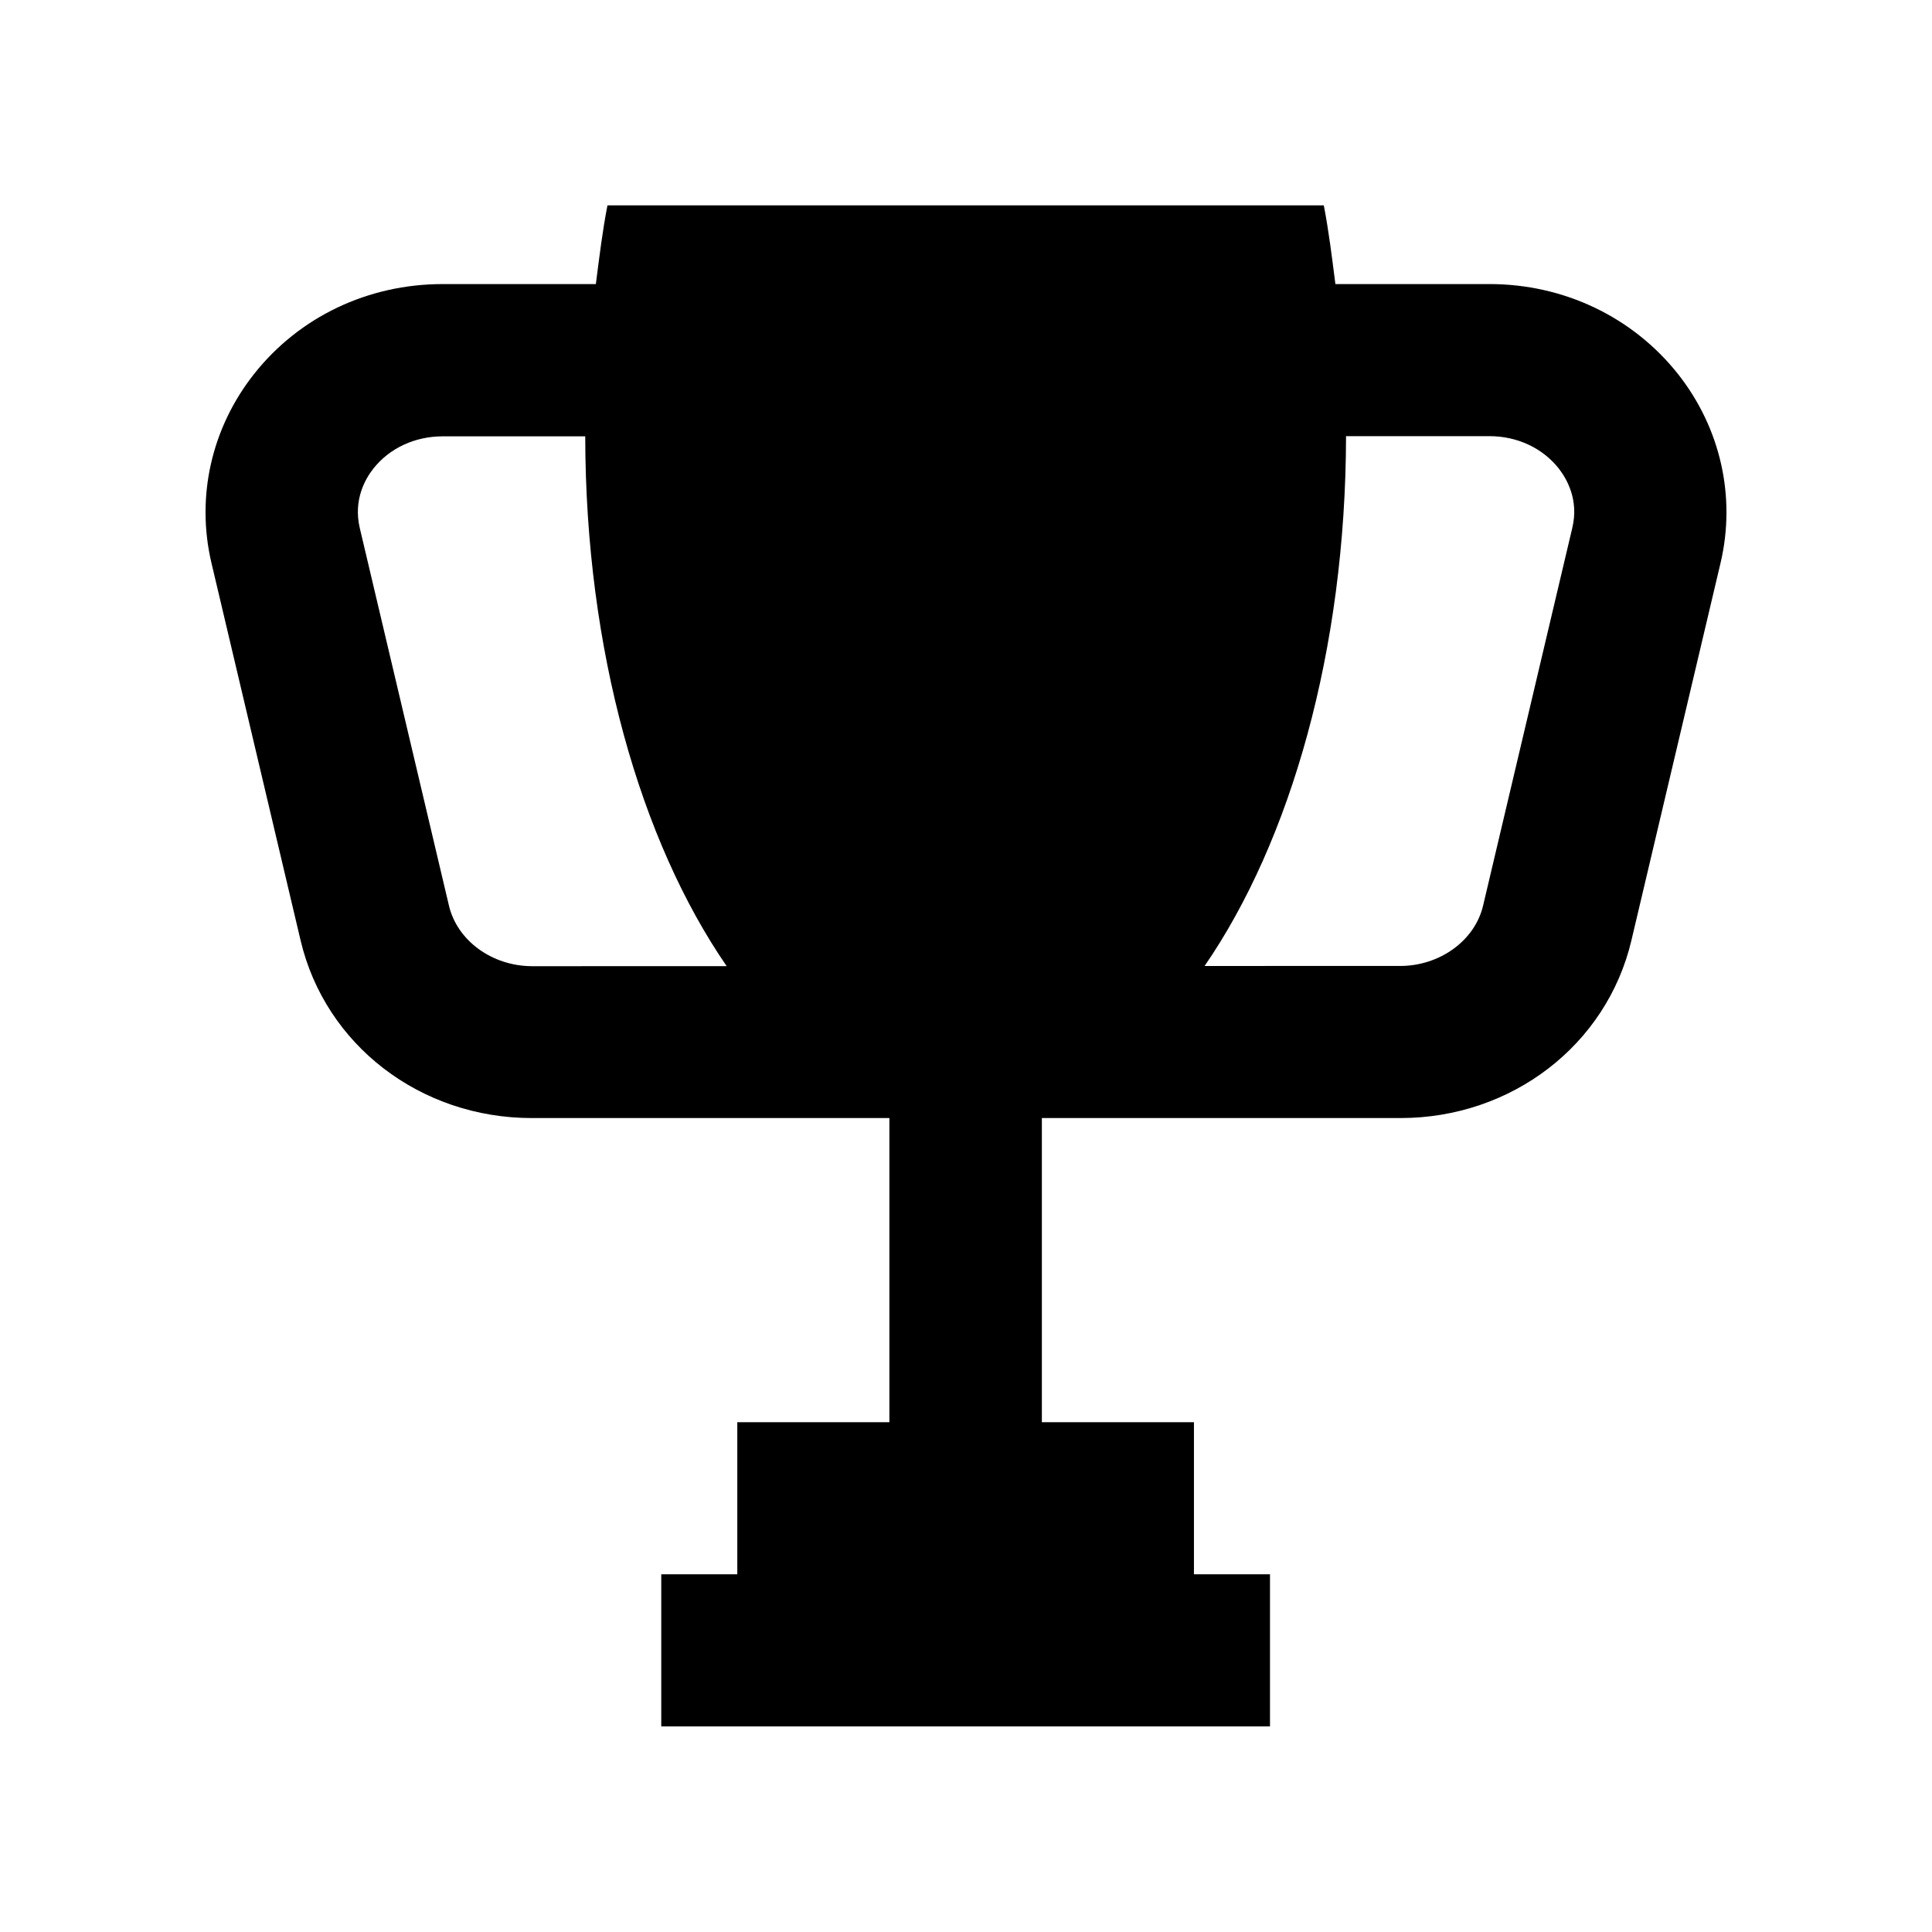 <?xml version="1.0" encoding="UTF-8"?>
<!-- Uploaded to: SVG Repo, www.svgrepo.com, Generator: SVG Repo Mixer Tools -->
<svg fill="#000000" width="800px" height="800px" version="1.1" viewBox="144 144 512 512" xmlns="http://www.w3.org/2000/svg">
 <path d="m588.68 243.11c-11.992-15.113-30.23-23.832-49.977-23.832h-40.809c-0.906-7.055-1.762-14.105-3.074-20.859l-189.84 0.004c-1.309 6.699-2.168 13.805-3.074 20.859h-40.605c-19.75 0-37.988 8.664-49.977 23.832-11.289 14.305-15.418 32.543-11.289 50.074l23.629 100.05c6.551 27.711 31.742 47.059 61.266 47.059h94.766v80.609h-40.305v40.305h-20.152v40.305h161.32v-40.305h-20.152v-40.305h-40.305v-80.609h95.02c29.473 0 54.66-19.348 61.211-47.059l23.629-100.05c4.129-17.531 0-35.77-11.285-50.078zm-325.71 140.86-23.629-100.05c-1.762-7.508 1.512-13.098 3.629-15.77 4.281-5.391 10.984-8.516 18.34-8.516h37.785c0.051 56.73 14.66 107.26 37.484 140.41l-51.641 0.004c-10.582-0.051-19.801-6.805-21.969-16.074zm297.7-100.05-23.629 100.05c-2.168 9.27-11.438 16.02-22.016 16.02l-51.793 0.004c22.773-33.102 37.383-83.684 37.484-140.41h37.988c7.356 0 14.055 3.125 18.34 8.516 2.113 2.715 5.438 8.309 3.625 15.816z"/>
</svg>